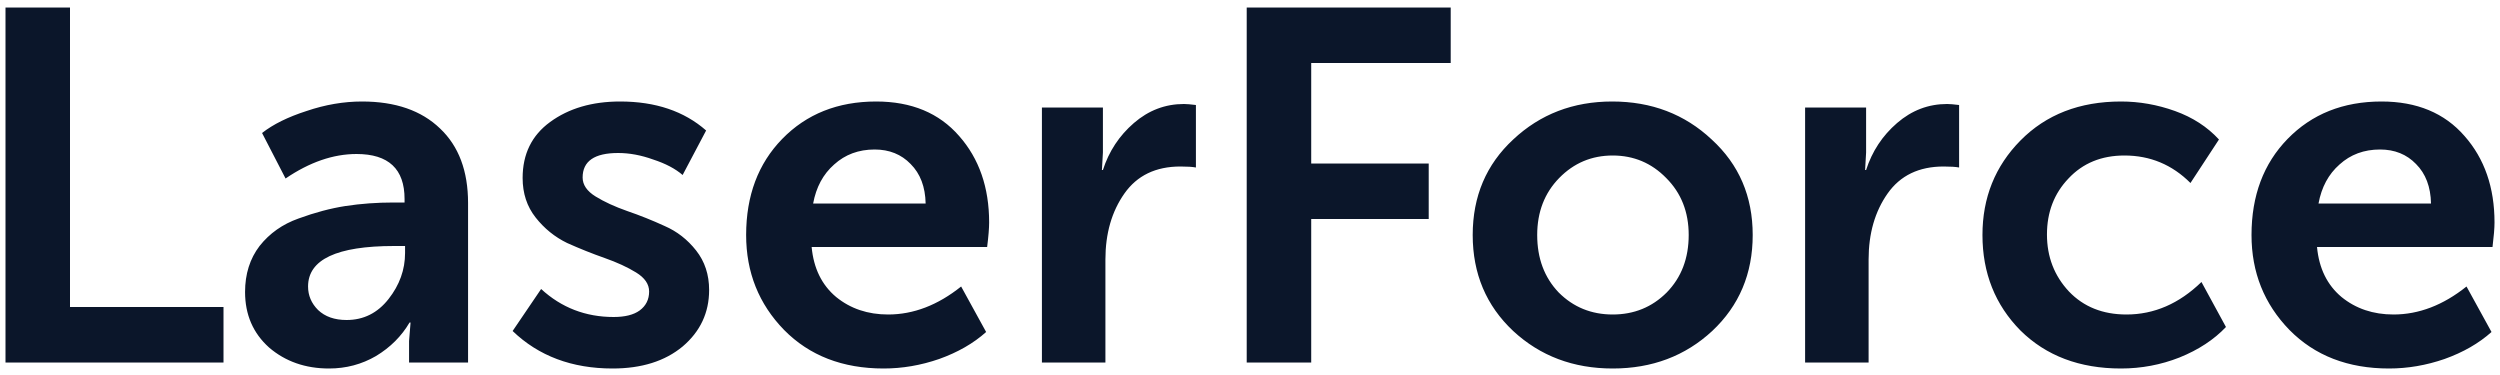 <?xml version="1.0" encoding="UTF-8"?> <svg xmlns="http://www.w3.org/2000/svg" width="200" height="30" viewBox="0 0 200 30" fill="none"><path d="M0.44 29V0.6H5.6V24.56H17.88V29H0.44ZM19.605 23.36C19.605 21.92 19.992 20.693 20.765 19.68C21.565 18.667 22.605 17.933 23.885 17.48C25.192 17 26.445 16.667 27.645 16.48C28.872 16.293 30.152 16.2 31.485 16.2H32.365V15.92C32.365 13.52 31.085 12.32 28.525 12.32C26.659 12.32 24.765 12.973 22.845 14.28L20.965 10.64C21.845 9.947 23.032 9.36 24.525 8.88C26.019 8.373 27.499 8.12 28.965 8.12C31.632 8.12 33.712 8.84 35.205 10.28C36.699 11.693 37.445 13.68 37.445 16.24V29H32.725V27.28L32.845 25.8H32.765C32.125 26.893 31.232 27.787 30.085 28.48C28.939 29.147 27.685 29.48 26.325 29.48C24.432 29.48 22.832 28.92 21.525 27.8C20.245 26.653 19.605 25.173 19.605 23.36ZM24.645 22.92C24.645 23.64 24.912 24.267 25.445 24.8C26.005 25.333 26.765 25.6 27.725 25.6C29.085 25.6 30.205 25.04 31.085 23.92C31.965 22.8 32.405 21.573 32.405 20.24V19.68H31.525C26.939 19.68 24.645 20.76 24.645 22.92ZM41.01 26.48L43.29 23.12C44.916 24.613 46.85 25.36 49.09 25.36C49.996 25.36 50.69 25.187 51.17 24.84C51.676 24.467 51.93 23.96 51.93 23.32C51.93 22.733 51.583 22.227 50.89 21.8C50.196 21.373 49.356 20.987 48.37 20.64C47.383 20.293 46.383 19.893 45.37 19.44C44.383 18.96 43.543 18.28 42.85 17.4C42.156 16.52 41.81 15.467 41.81 14.24C41.81 12.32 42.543 10.827 44.01 9.76C45.503 8.667 47.37 8.12 49.61 8.12C52.436 8.12 54.73 8.893 56.49 10.44L54.61 14C54.023 13.493 53.236 13.08 52.25 12.76C51.29 12.413 50.356 12.24 49.45 12.24C47.556 12.24 46.61 12.893 46.61 14.2C46.61 14.787 46.956 15.293 47.65 15.72C48.343 16.147 49.183 16.533 50.17 16.88C51.183 17.227 52.183 17.627 53.17 18.08C54.156 18.507 54.996 19.16 55.69 20.04C56.383 20.92 56.73 21.973 56.73 23.2C56.73 25.013 56.023 26.52 54.61 27.72C53.196 28.893 51.33 29.48 49.01 29.48C45.756 29.48 43.09 28.48 41.01 26.48ZM59.691 18.8C59.691 15.653 60.651 13.093 62.571 11.12C64.518 9.12 67.024 8.12 70.091 8.12C72.918 8.12 75.131 9.04 76.731 10.88C78.331 12.693 79.131 15 79.131 17.8C79.131 18.253 79.078 18.907 78.971 19.76H64.931C65.091 21.467 65.744 22.8 66.891 23.76C68.038 24.693 69.424 25.16 71.051 25.16C73.078 25.16 75.024 24.413 76.891 22.92L78.891 26.56C77.878 27.467 76.624 28.187 75.131 28.72C73.664 29.227 72.184 29.48 70.691 29.48C67.411 29.48 64.758 28.453 62.731 26.4C60.704 24.32 59.691 21.787 59.691 18.8ZM65.051 16.28H74.051C74.024 14.947 73.624 13.893 72.851 13.12C72.104 12.347 71.144 11.96 69.971 11.96C68.691 11.96 67.611 12.36 66.731 13.16C65.851 13.933 65.291 14.973 65.051 16.28ZM83.353 29V8.6H88.233V12.2L88.153 13.6H88.233C88.713 12.107 89.54 10.853 90.713 9.84C91.886 8.827 93.219 8.32 94.713 8.32C94.926 8.32 95.246 8.347 95.673 8.4V13.4C95.406 13.347 94.993 13.32 94.433 13.32C92.46 13.32 90.966 14.04 89.953 15.48C88.939 16.92 88.433 18.68 88.433 20.76V29H83.353ZM99.737 29V0.6H116.057V5.04H104.897V13.08H114.297V17.52H104.897V29H99.737ZM121.056 26.48C118.896 24.453 117.816 21.893 117.816 18.8C117.816 15.707 118.896 13.16 121.056 11.16C123.216 9.133 125.856 8.12 128.976 8.12C132.123 8.12 134.776 9.133 136.936 11.16C139.123 13.16 140.216 15.707 140.216 18.8C140.216 21.893 139.136 24.453 136.976 26.48C134.816 28.48 132.163 29.48 129.016 29.48C125.869 29.48 123.216 28.48 121.056 26.48ZM122.976 18.8C122.976 20.667 123.549 22.2 124.696 23.4C125.869 24.573 127.309 25.16 129.016 25.16C130.723 25.16 132.163 24.573 133.336 23.4C134.509 22.2 135.096 20.667 135.096 18.8C135.096 16.96 134.496 15.44 133.296 14.24C132.123 13.04 130.696 12.44 129.016 12.44C127.336 12.44 125.909 13.04 124.736 14.24C123.563 15.44 122.976 16.96 122.976 18.8ZM144.408 29V8.6H149.288V12.2L149.208 13.6H149.288C149.768 12.107 150.594 10.853 151.768 9.84C152.941 8.827 154.274 8.32 155.768 8.32C155.981 8.32 156.301 8.347 156.728 8.4V13.4C156.461 13.347 156.048 13.32 155.488 13.32C153.514 13.32 152.021 14.04 151.008 15.48C149.994 16.92 149.488 18.68 149.488 20.76V29H144.408ZM158.597 18.8C158.597 15.813 159.611 13.293 161.637 11.24C163.691 9.16 166.371 8.12 169.677 8.12C171.144 8.12 172.584 8.373 173.997 8.88C175.411 9.387 176.584 10.147 177.517 11.16L175.237 14.64C173.771 13.173 172.011 12.44 169.957 12.44C168.117 12.44 166.624 13.053 165.477 14.28C164.331 15.48 163.757 16.973 163.757 18.76C163.757 20.547 164.344 22.067 165.517 23.32C166.691 24.547 168.224 25.16 170.117 25.16C172.331 25.16 174.331 24.293 176.117 22.56L178.077 26.16C177.117 27.173 175.877 27.987 174.357 28.6C172.864 29.187 171.304 29.48 169.677 29.48C166.371 29.48 163.691 28.467 161.637 26.44C159.611 24.387 158.597 21.84 158.597 18.8ZM180.121 18.8C180.121 15.653 181.081 13.093 183.001 11.12C184.947 9.12 187.454 8.12 190.521 8.12C193.347 8.12 195.561 9.04 197.161 10.88C198.761 12.693 199.561 15 199.561 17.8C199.561 18.253 199.507 18.907 199.401 19.76H185.361C185.521 21.467 186.174 22.8 187.321 23.76C188.467 24.693 189.854 25.16 191.481 25.16C193.507 25.16 195.454 24.413 197.321 22.92L199.321 26.56C198.307 27.467 197.054 28.187 195.561 28.72C194.094 29.227 192.614 29.48 191.121 29.48C187.841 29.48 185.187 28.453 183.161 26.4C181.134 24.32 180.121 21.787 180.121 18.8ZM185.481 16.28H194.481C194.454 14.947 194.054 13.893 193.281 13.12C192.534 12.347 191.574 11.96 190.401 11.96C189.121 11.96 188.041 12.36 187.161 13.16C186.281 13.933 185.721 14.973 185.481 16.28Z" fill="#0B162A"></path></svg> 